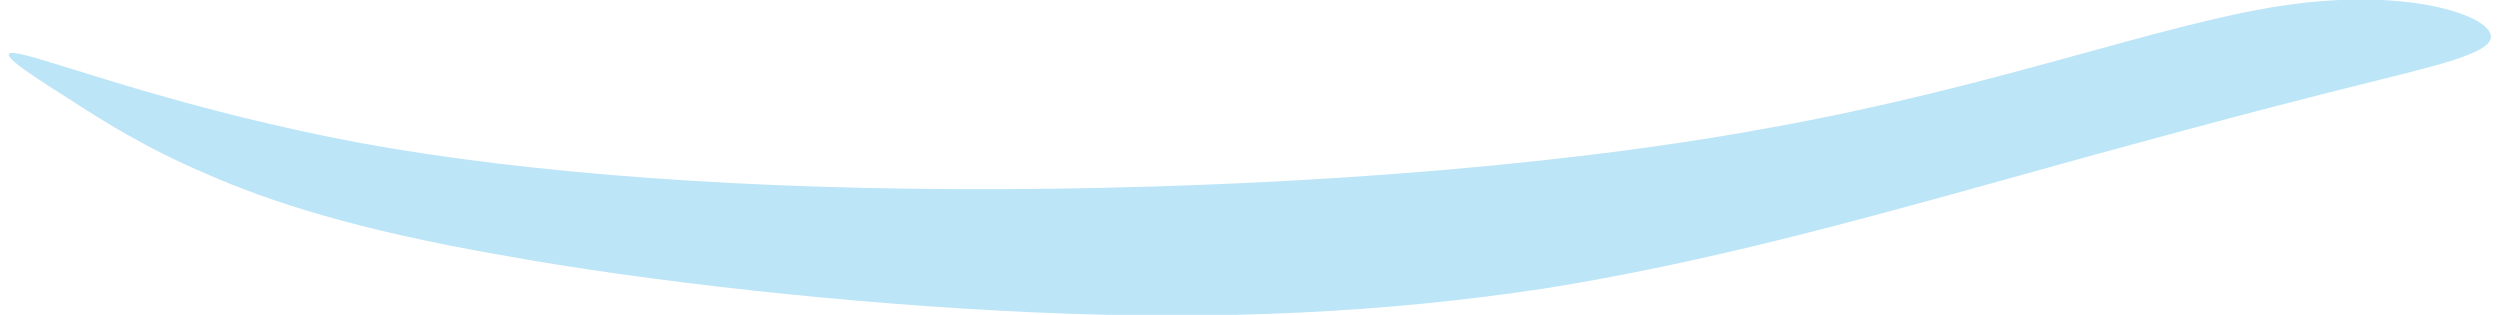 <?xml version="1.0" encoding="UTF-8"?> <svg xmlns="http://www.w3.org/2000/svg" xmlns:xlink="http://www.w3.org/1999/xlink" xmlns:xodm="http://www.corel.com/coreldraw/odm/2003" xml:space="preserve" width="405px" height="51px" version="1.1" style="shape-rendering:geometricPrecision; text-rendering:geometricPrecision; image-rendering:optimizeQuality; fill-rule:evenodd; clip-rule:evenodd" viewBox="0 0 21.53 2.73"> <defs> <style type="text/css"> .fil0 {fill:#BCE5F7} </style> </defs> <g id="Слой_x0020_1">  <path class="fil0" d="M0.15 0.48c0.36,0.09 1.41,0.48 2.9,0.76 1.48,0.27 3.4,0.41 5.6,0.4 2.19,-0.01 4.66,-0.17 6.61,-0.53 1.96,-0.35 3.39,-0.9 4.45,-1.06 1.06,-0.16 1.75,0.07 1.81,0.24 0.07,0.17 -0.48,0.28 -1.27,0.48 -0.8,0.2 -1.84,0.48 -3.02,0.81 -1.19,0.33 -2.52,0.7 -3.9,0.92 -1.38,0.21 -2.8,0.28 -4.41,0.21 -1.61,-0.07 -3.4,-0.27 -4.66,-0.5 -1.26,-0.22 -1.99,-0.46 -2.54,-0.7 -0.54,-0.23 -0.9,-0.46 -1.24,-0.68 -0.35,-0.22 -0.68,-0.44 -0.33,-0.35z"></path> </g> </svg> 